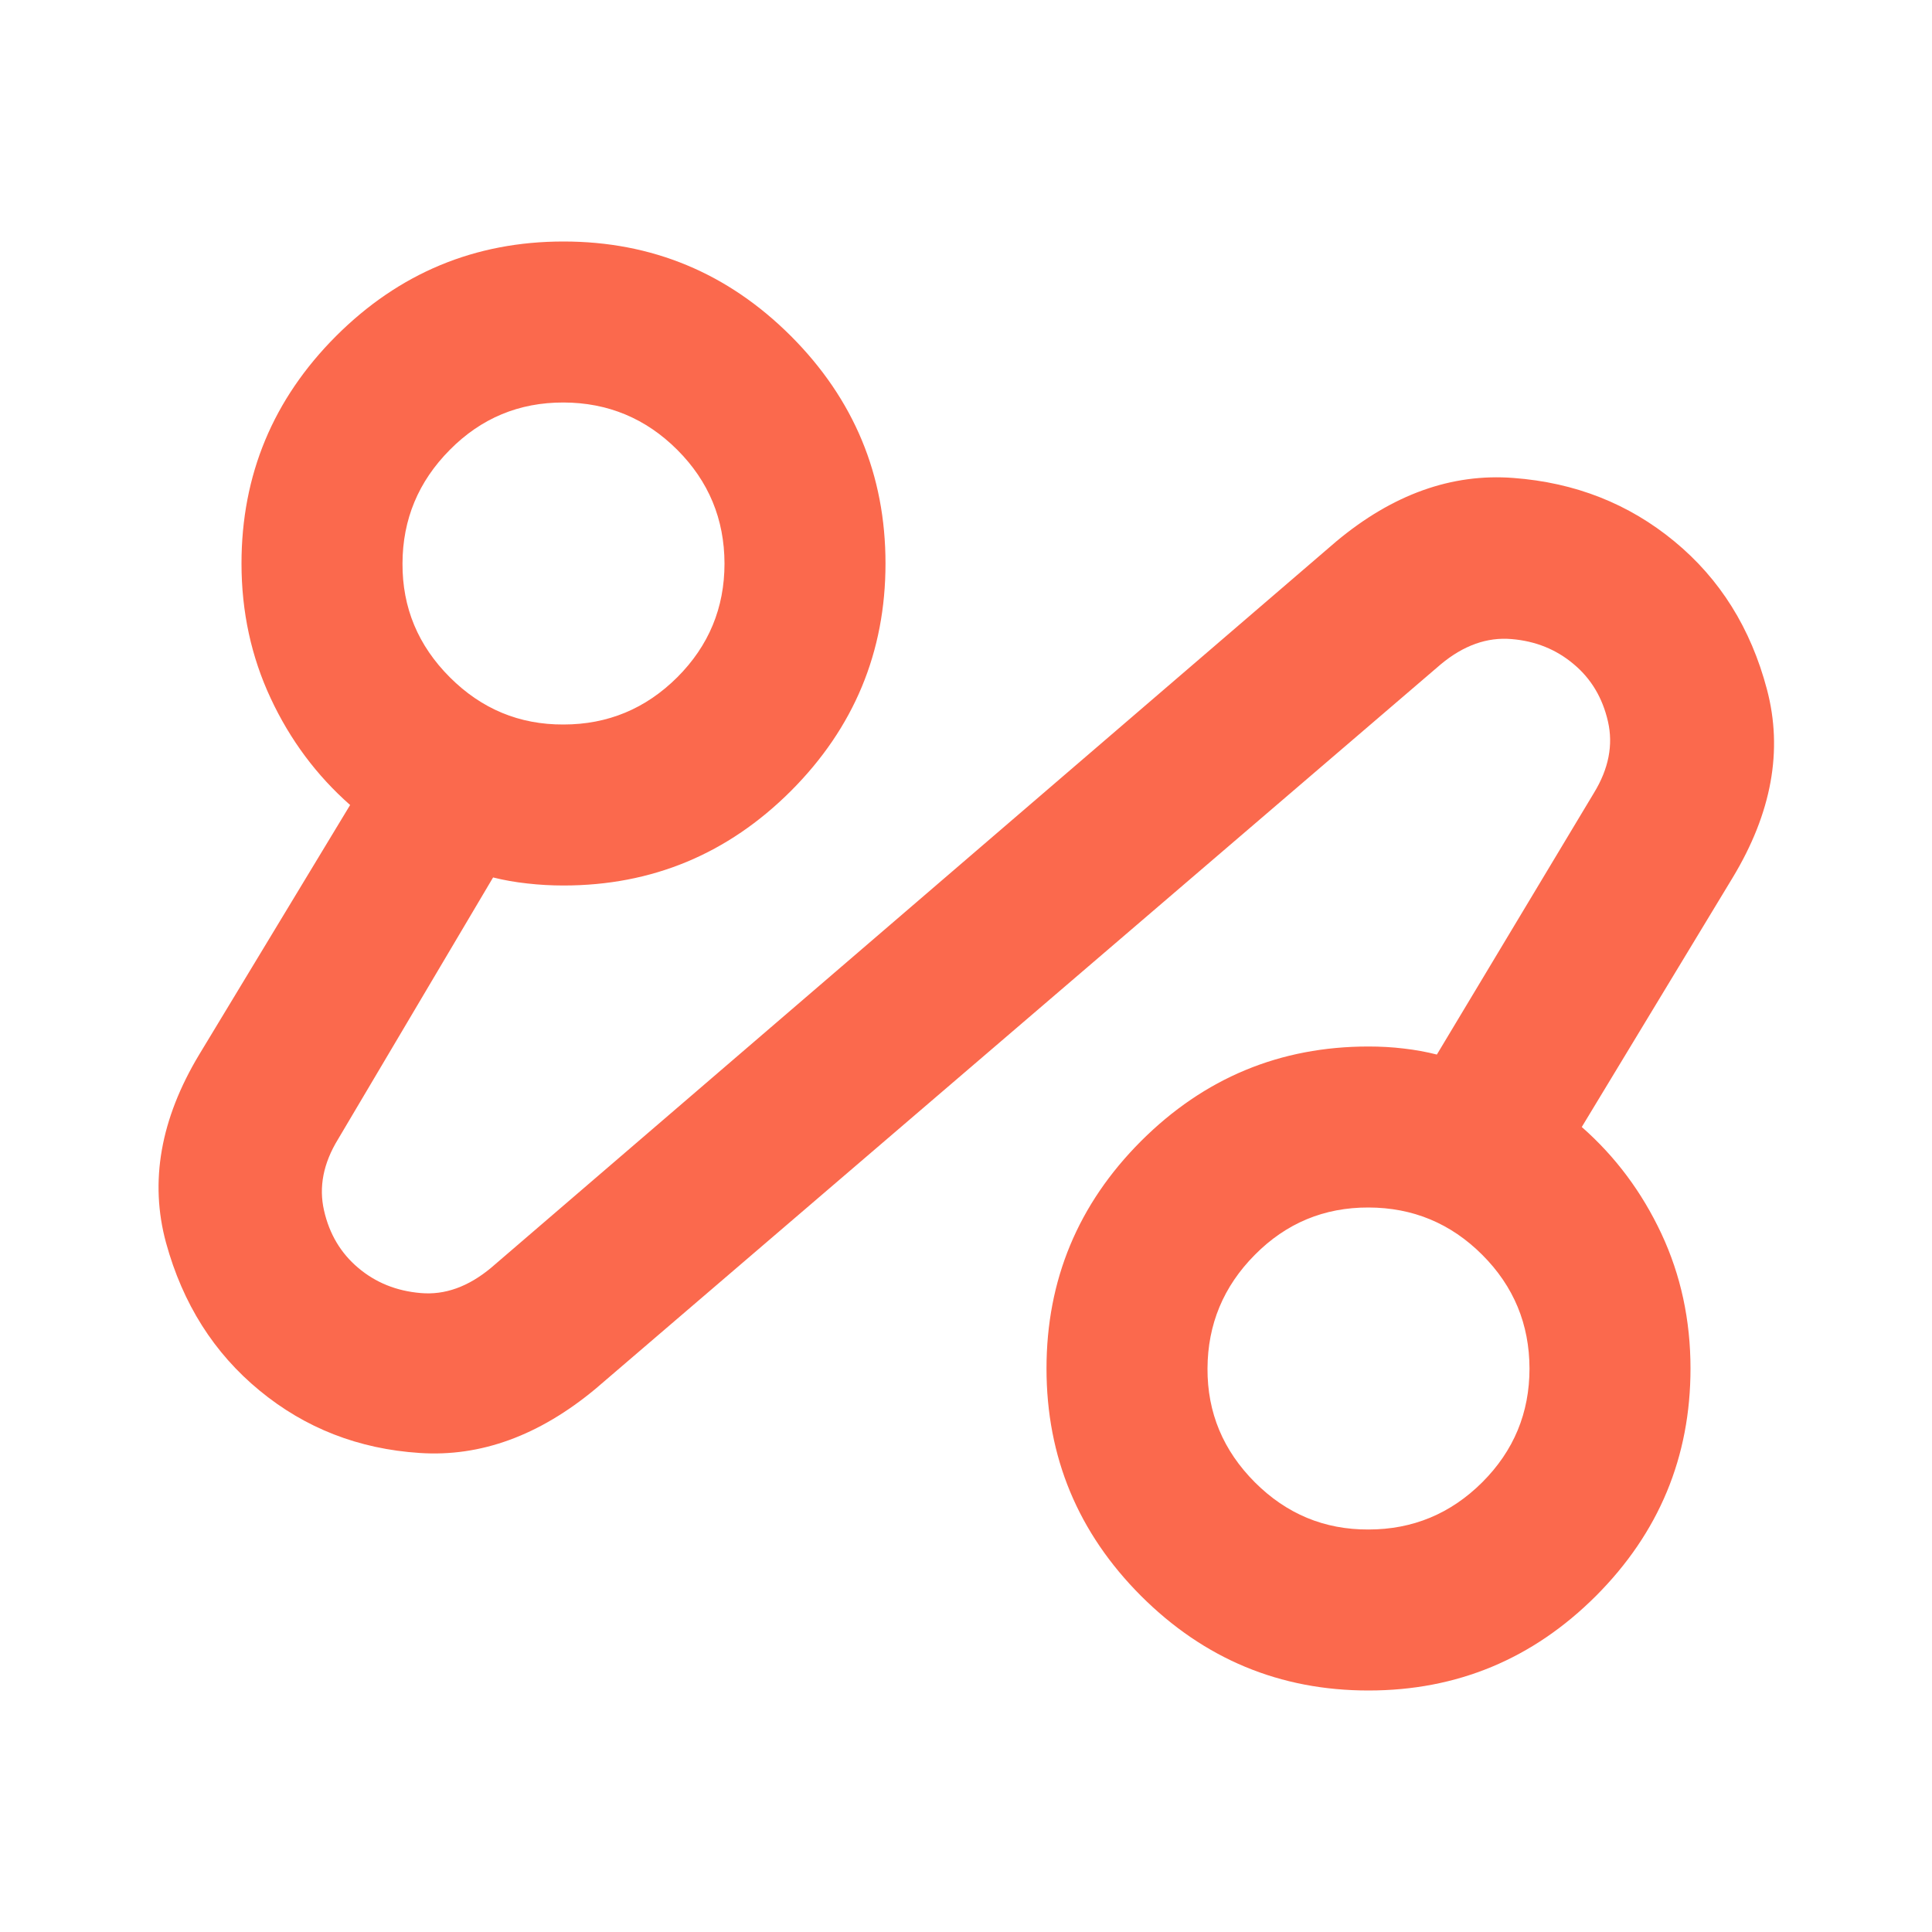 <?xml version="1.0" encoding="UTF-8"?> <svg xmlns="http://www.w3.org/2000/svg" width="18" height="18" viewBox="0 0 18 18" fill="none"><path d="M5.55 12.938C5.025 13.375 4.478 13.575 3.91 13.537C3.341 13.5 2.844 13.306 2.419 12.956C1.993 12.606 1.703 12.147 1.547 11.579C1.392 11.01 1.495 10.425 1.856 9.825L3.262 7.5C2.95 7.225 2.703 6.894 2.522 6.506C2.341 6.119 2.25 5.7 2.25 5.25C2.25 4.425 2.544 3.719 3.131 3.131C3.719 2.544 4.425 2.25 5.25 2.25C6.075 2.25 6.781 2.544 7.369 3.131C7.956 3.719 8.25 4.425 8.25 5.25C8.25 6.075 7.956 6.781 7.369 7.369C6.781 7.956 6.075 8.25 5.25 8.25C5.137 8.25 5.025 8.244 4.912 8.231C4.8 8.219 4.694 8.2 4.594 8.175L3.15 10.613C3.012 10.838 2.969 11.059 3.019 11.278C3.069 11.498 3.175 11.675 3.337 11.812C3.5 11.95 3.694 12.028 3.919 12.047C4.144 12.067 4.362 11.989 4.575 11.812L12.45 5.044C12.975 4.606 13.525 4.409 14.1 4.453C14.675 4.496 15.175 4.693 15.6 5.044C16.025 5.394 16.312 5.854 16.462 6.422C16.613 6.991 16.506 7.575 16.144 8.175L14.737 10.5C15.05 10.775 15.297 11.106 15.479 11.494C15.66 11.881 15.75 12.3 15.75 12.75C15.75 13.575 15.456 14.281 14.869 14.869C14.281 15.456 13.575 15.75 12.75 15.75C11.925 15.75 11.219 15.456 10.631 14.869C10.044 14.281 9.75 13.575 9.75 12.75C9.75 11.925 10.044 11.219 10.631 10.631C11.219 10.044 11.925 9.75 12.75 9.75C12.863 9.75 12.972 9.756 13.079 9.769C13.185 9.781 13.288 9.8 13.387 9.825L14.85 7.388C14.988 7.163 15.031 6.94 14.981 6.722C14.931 6.503 14.825 6.324 14.662 6.188C14.5 6.051 14.306 5.972 14.081 5.954C13.856 5.935 13.637 6.012 13.425 6.188L5.55 12.938ZM5.25 6.75C5.662 6.75 6.016 6.603 6.31 6.31C6.604 6.016 6.75 5.663 6.75 5.25C6.749 4.837 6.603 4.484 6.31 4.191C6.017 3.898 5.663 3.751 5.25 3.75C4.836 3.749 4.483 3.896 4.191 4.191C3.898 4.486 3.751 4.839 3.75 5.25C3.748 5.661 3.895 6.014 4.191 6.31C4.486 6.605 4.839 6.752 5.25 6.75ZM12.75 14.25C13.162 14.25 13.516 14.103 13.81 13.81C14.104 13.516 14.25 13.163 14.25 12.75C14.249 12.337 14.103 11.984 13.81 11.691C13.517 11.398 13.164 11.251 12.75 11.25C12.336 11.249 11.983 11.396 11.691 11.691C11.398 11.986 11.252 12.339 11.25 12.75C11.248 13.161 11.396 13.514 11.691 13.81C11.986 14.105 12.339 14.252 12.75 14.25Z" fill="#FB694D"></path></svg> 